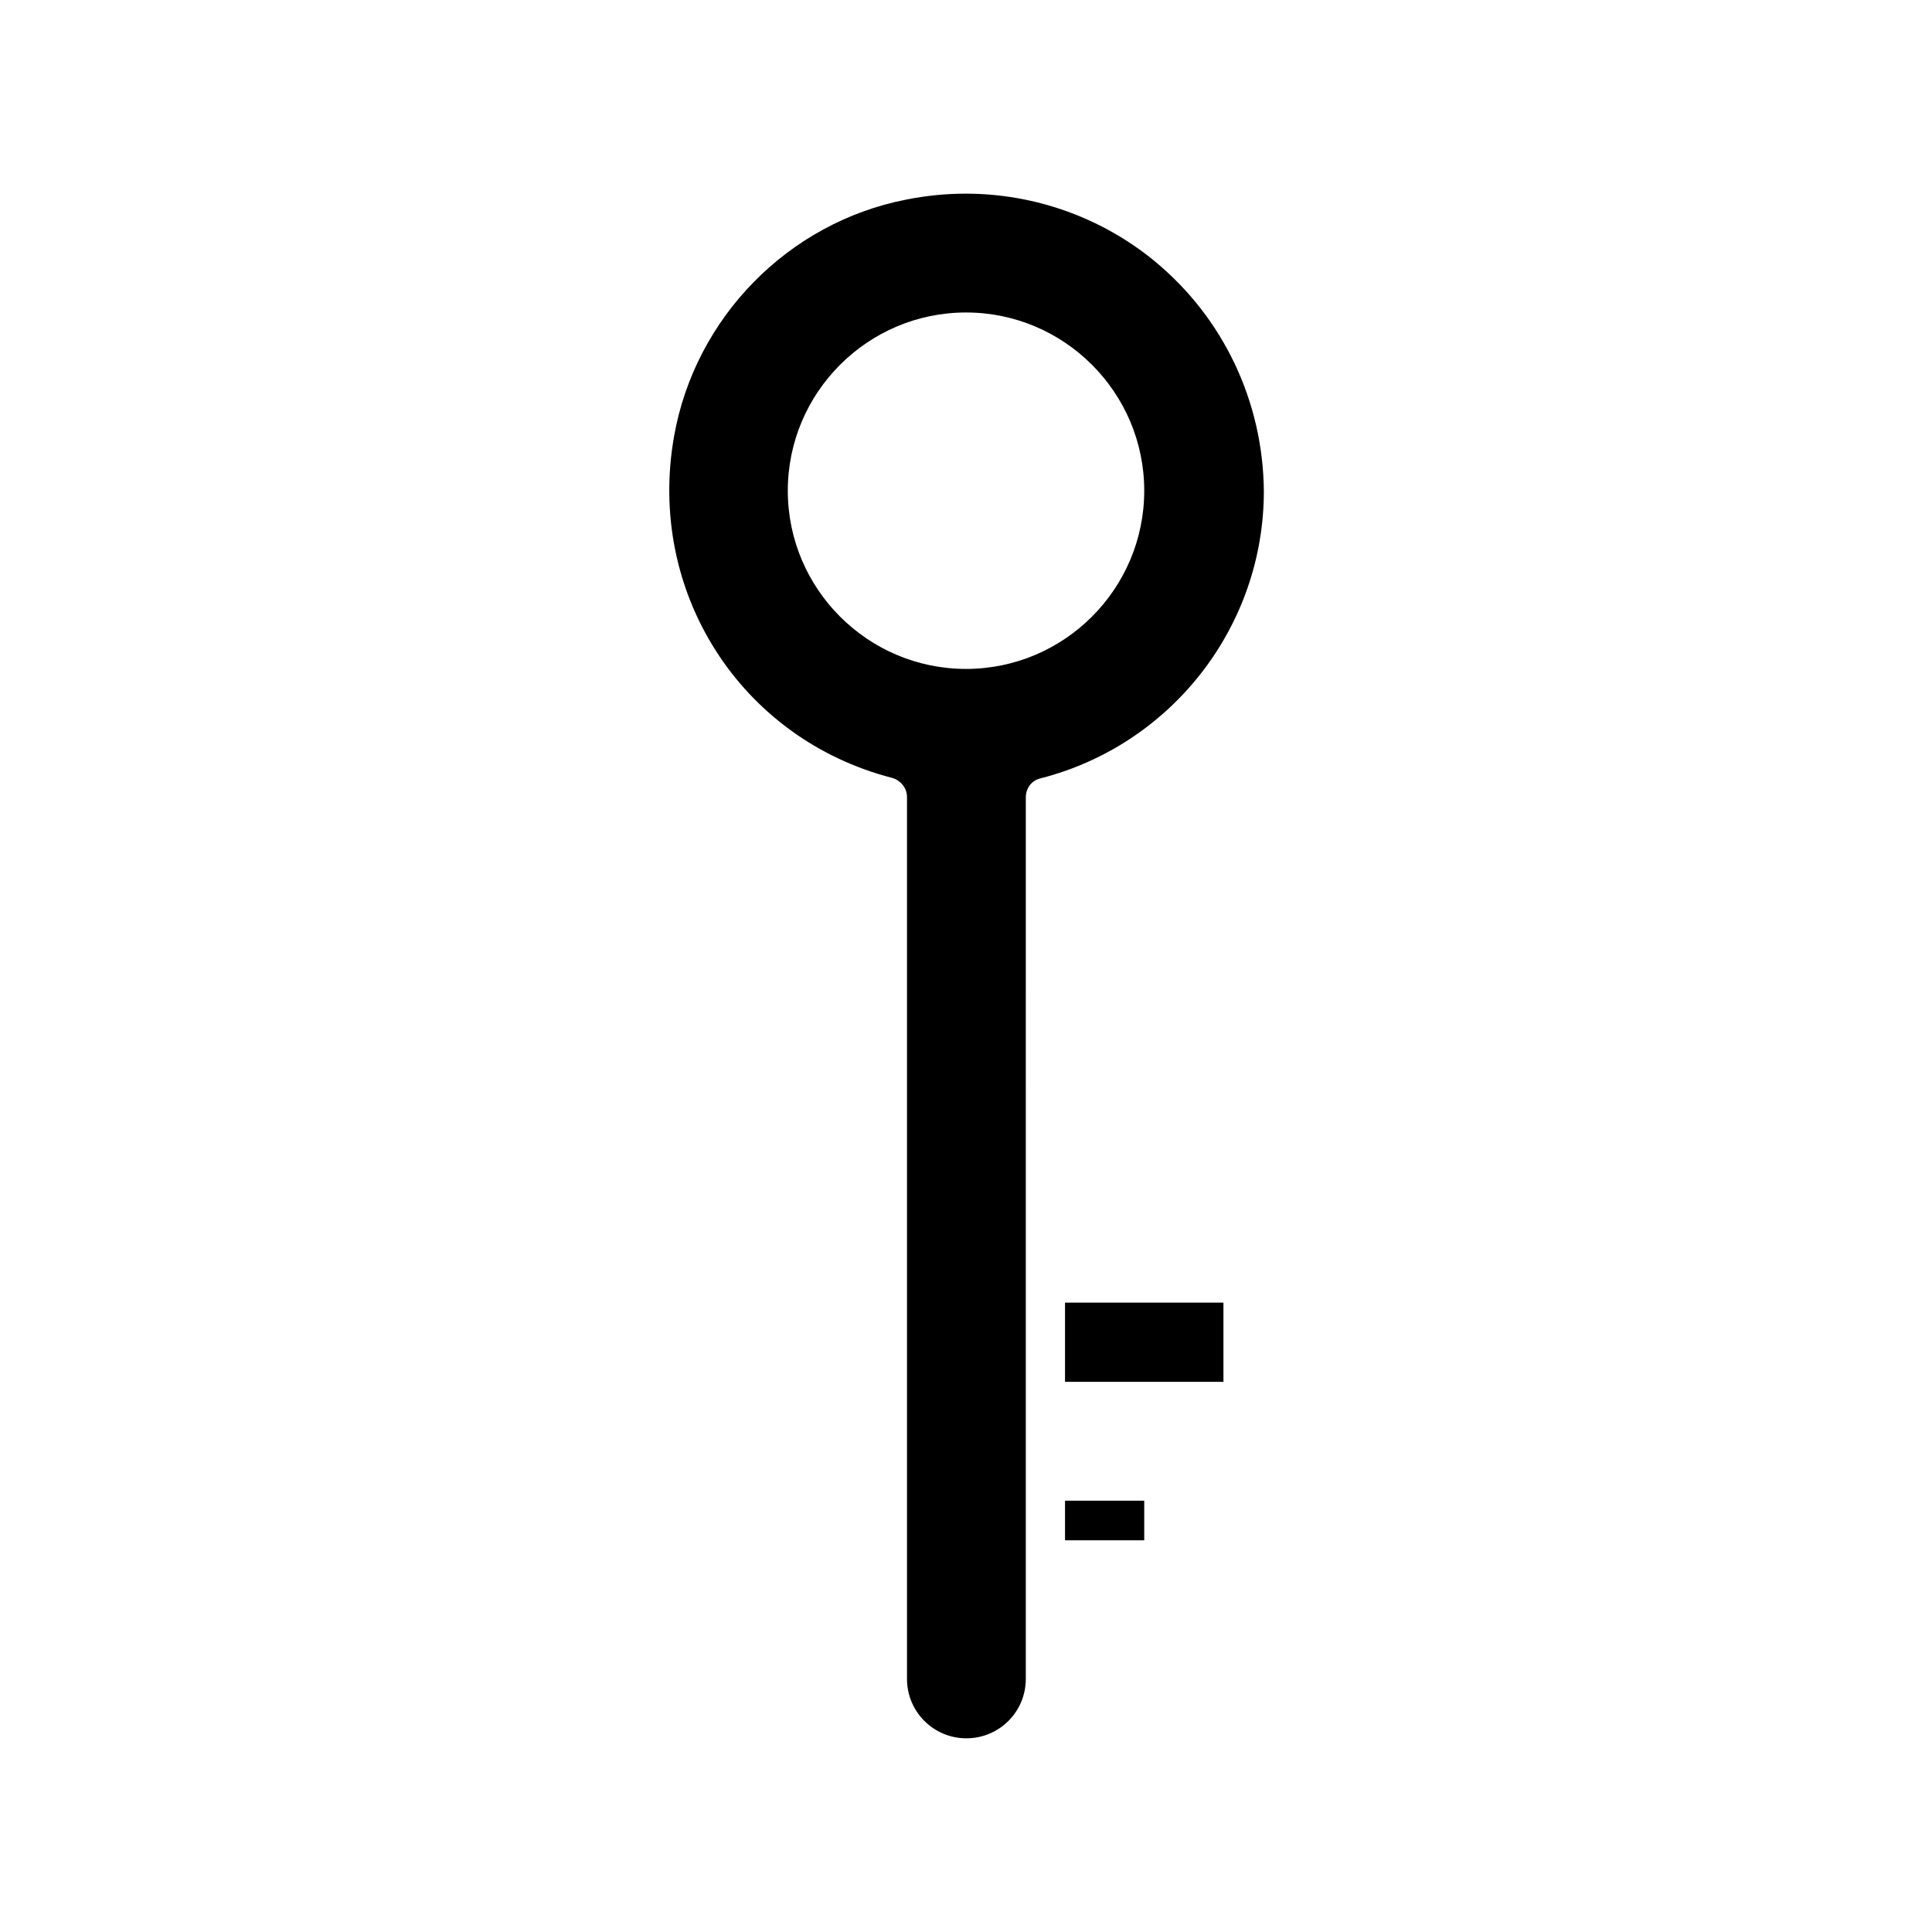 <?xml version="1.0" encoding="UTF-8"?>
<!-- Uploaded to: ICON Repo, www.svgrepo.com, Generator: ICON Repo Mixer Tools -->
<svg fill="#000000" width="800px" height="800px" version="1.1" viewBox="144 144 512 512" xmlns="http://www.w3.org/2000/svg">
 <g>
  <path d="m426.24 541.7h20.992v10.496h-20.992z"/>
  <path d="m426.24 489.21h41.984v20.992h-41.984z"/>
  <path d="m450.07 213.27c-14.168-11.652-31.906-17.949-50.172-17.949-5.246 0-10.496 0.523-15.742 1.574-31.277 6.086-55.945 31.277-61.508 62.66-7.348 41.25 17.527 80.191 57.727 90.582 2.309 0.629 3.988 2.731 3.988 5.039v233.75c0 8.711 7.031 15.742 15.742 15.742 8.711 0 15.742-7.031 15.742-15.742v-104.96l0.004-128.68c0-2.414 1.574-4.512 3.988-5.039 34.742-8.922 59.094-40.305 59.094-76.098-0.211-23.719-10.707-45.863-28.863-60.875zm-50.066 108c-26.031 0-47.23-21.203-47.23-47.23 0-26.031 21.203-47.23 47.23-47.23 26.031 0 47.23 21.203 47.23 47.23 0 26.031-21.203 47.23-47.23 47.23z"/>
 </g>
</svg>